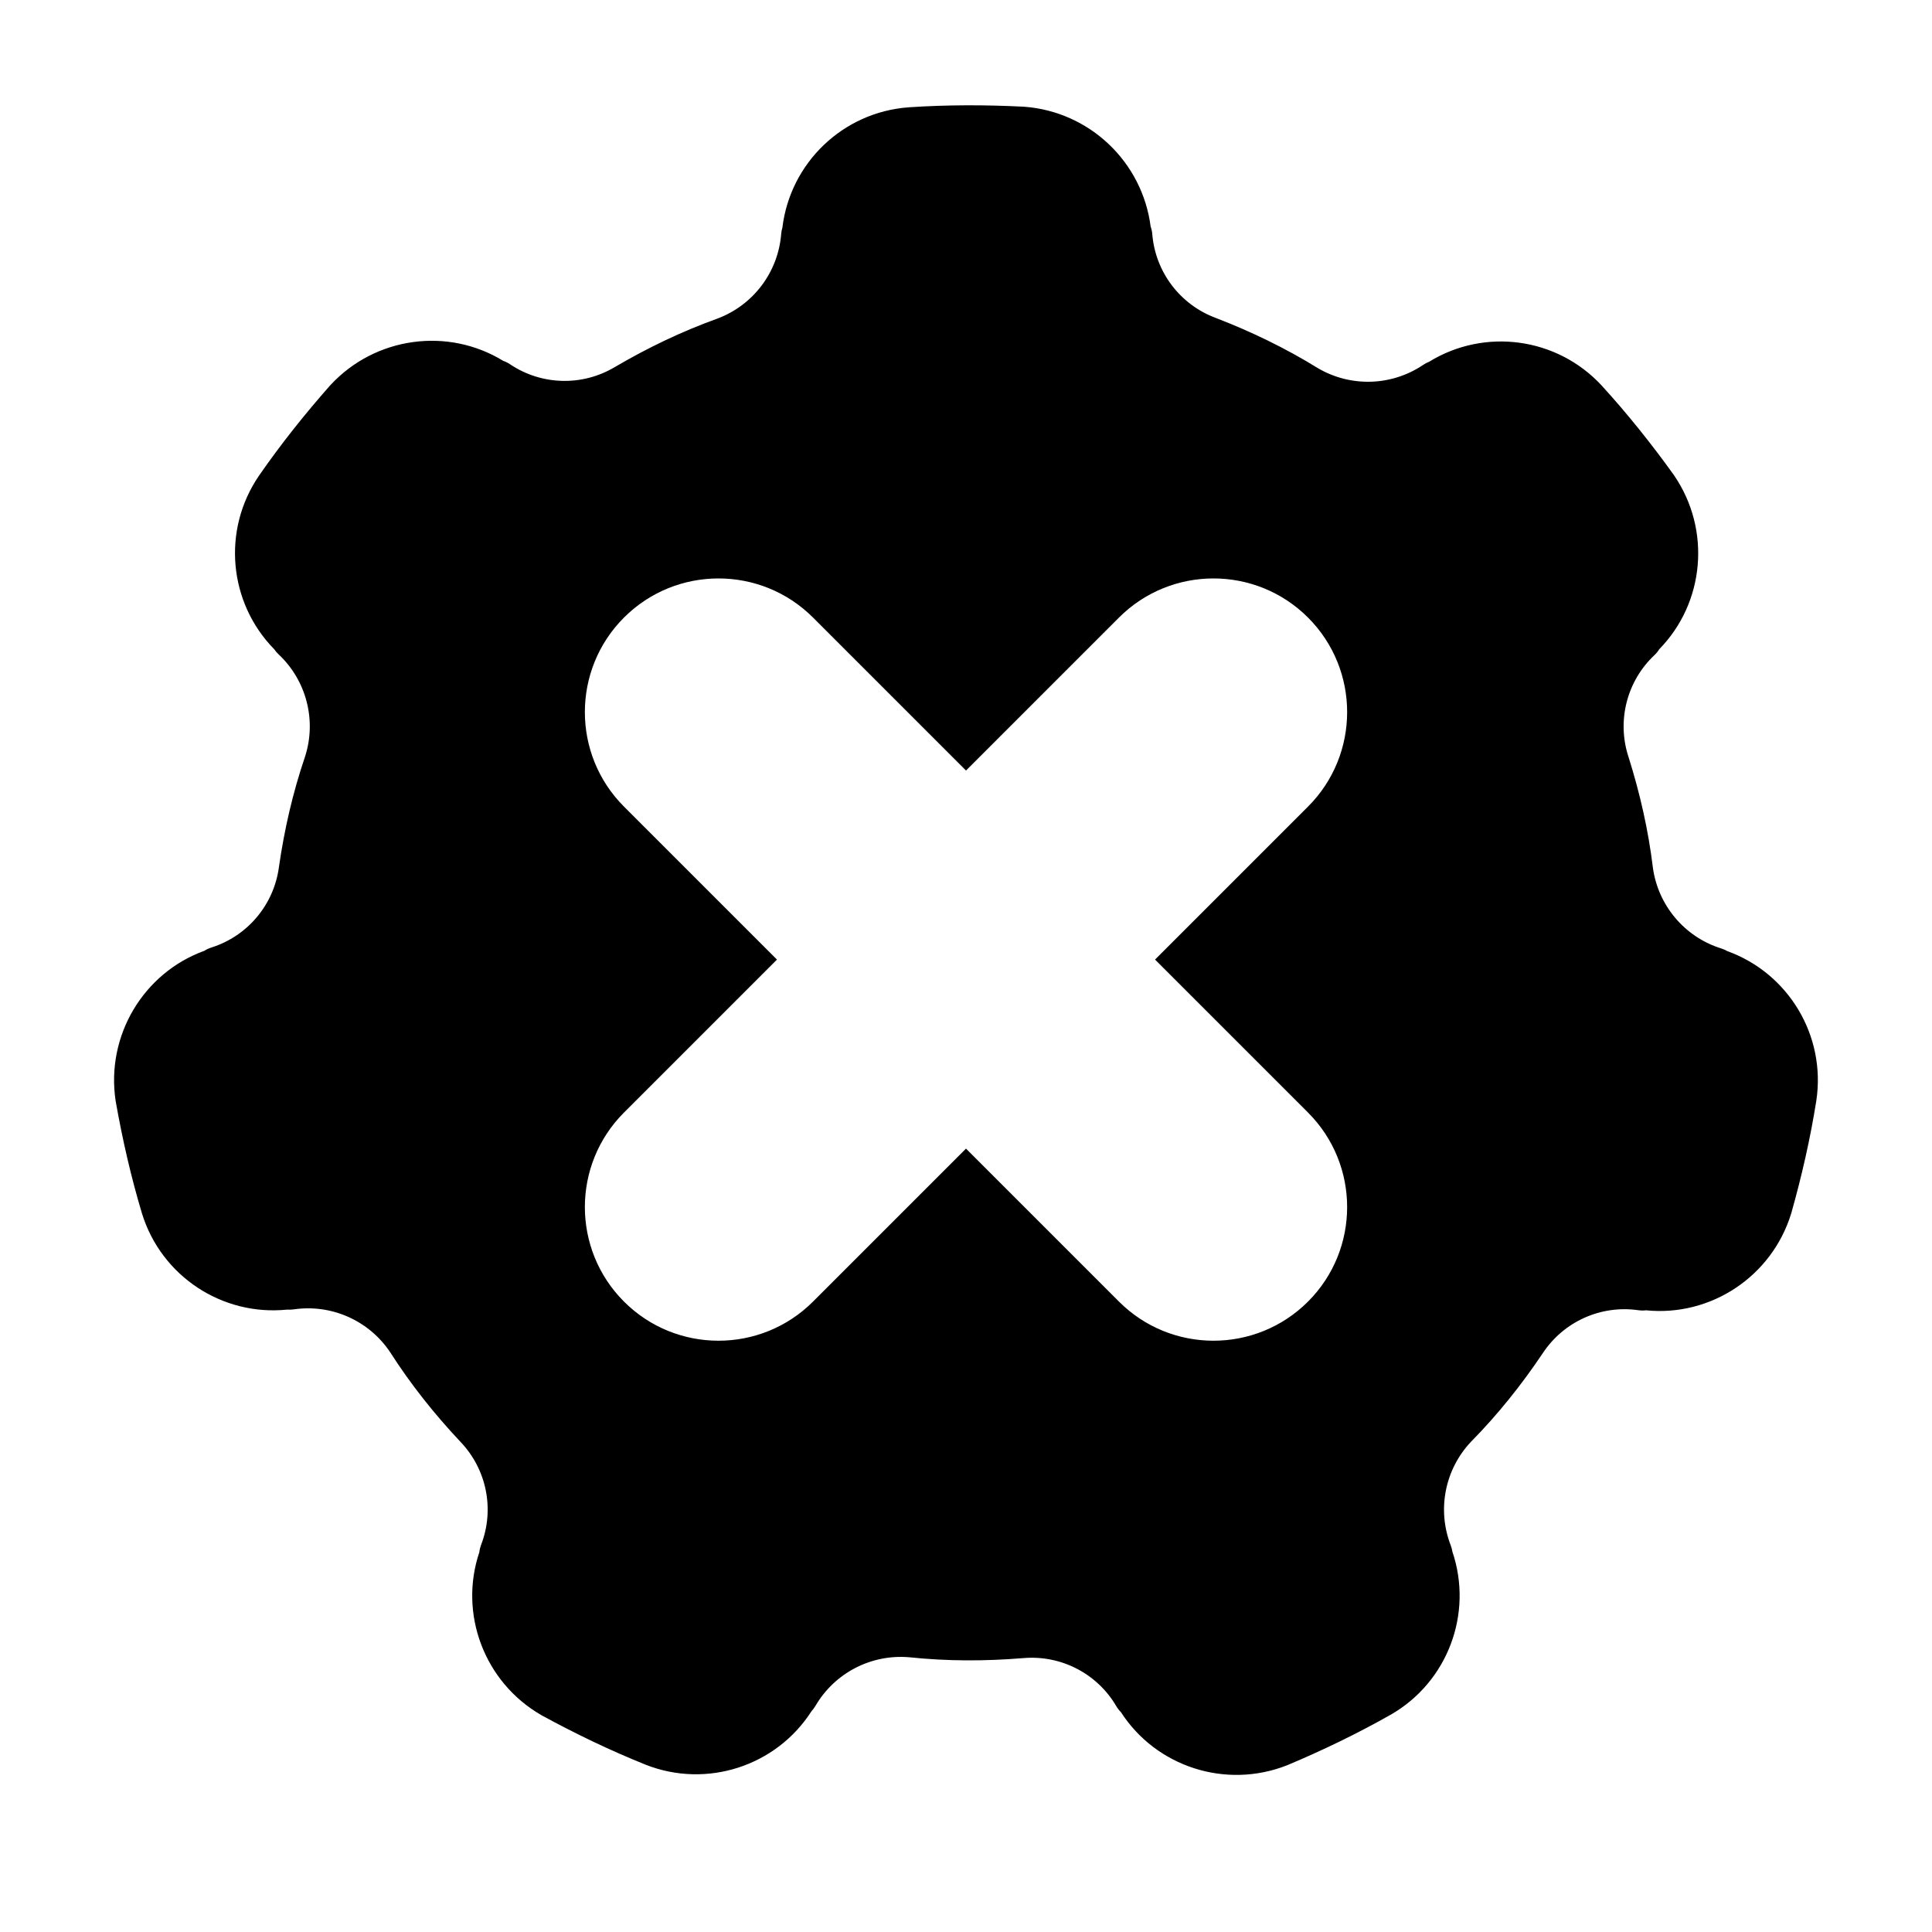 <?xml version="1.0" encoding="UTF-8"?>
<!-- Uploaded to: ICON Repo, www.svgrepo.com, Generator: ICON Repo Mixer Tools -->
<svg fill="#000000" width="800px" height="800px" version="1.1" viewBox="144 144 512 512" xmlns="http://www.w3.org/2000/svg">
 <path d="m351.36 204.25c-0.188 0.59-0.293 1.188-0.34 1.801-0.82 10.066-7.359 18.758-16.801 22.34-9.508 3.418-18.555 7.769-27.207 12.84-0.023 0.008-0.039 0.023-0.062 0.031-8.621 5.164-19.453 4.871-27.789-0.73-0.566-0.387-1.18-0.684-1.812-0.906-14.648-8.973-33.875-6.414-45.754 6.398-0.047 0.047-0.086 0.094-0.133 0.141-6.715 7.606-13.043 15.547-18.82 23.883-0.016 0.016-0.023 0.031-0.031 0.047-9.816 14.375-8.039 33.613 4.047 45.949 0.348 0.512 0.746 0.969 1.195 1.387 7.359 6.918 10.078 17.453 6.992 27.062-3.258 9.555-5.496 19.348-6.926 29.277 0 0.023-0.008 0.047-0.008 0.07-1.348 9.957-8.32 18.238-17.902 21.262-0.66 0.211-1.273 0.496-1.836 0.859-16.152 5.856-26.137 22.484-23.531 39.762 0.016 0.062 0.023 0.125 0.031 0.188 1.762 9.988 4.023 19.895 6.934 29.605 0.008 0.023 0.016 0.039 0.016 0.055 5.125 16.633 21.277 27.246 38.453 25.488 0.613 0.047 1.219 0.016 1.828-0.07 9.996-1.441 19.934 3 25.52 11.406 5.441 8.5 11.699 16.359 18.57 23.664 0.016 0.016 0.031 0.039 0.047 0.055 6.941 7.258 9.078 17.879 5.465 27.254-0.242 0.645-0.41 1.301-0.473 1.969-5.496 16.281 1.281 34.457 16.422 43.188 0.055 0.031 0.109 0.062 0.164 0.094 8.902 4.848 18.059 9.258 27.465 13.035 0.023 0.008 0.039 0.016 0.055 0.023 16.199 6.359 34.566 0.355 43.902-14.168 0.418-0.457 0.77-0.945 1.086-1.48 5.109-8.715 14.77-13.707 24.828-12.84 10.043 1.055 20.09 1.055 30.078 0.234h0.07c10.004-0.906 19.641 4.047 24.719 12.723 0.348 0.59 0.762 1.125 1.234 1.59 9.312 14.453 27.742 20.484 44.004 14.09 0.062-0.023 0.117-0.047 0.172-0.07 9.352-3.938 18.5-8.344 27.324-13.352 0.023-0.008 0.039-0.016 0.055-0.023 15.074-8.699 21.82-26.805 16.289-43.164-0.086-0.605-0.25-1.188-0.473-1.762-3.629-9.43-1.512-20.098 5.441-27.418 7.086-7.195 13.352-15.051 18.941-23.371 0.016-0.016 0.031-0.039 0.039-0.055 5.535-8.391 15.414-12.832 25.355-11.391 0.684 0.094 1.363 0.102 2.023 0.023 17.098 1.73 33.305-8.918 38.445-25.625 0.023-0.055 0.039-0.117 0.055-0.18 2.754-9.762 5.016-19.664 6.606-29.684 0-0.016 0-0.039 0.008-0.055 2.598-17.207-7.352-33.77-23.586-39.645-0.535-0.316-1.094-0.543-1.684-0.73-9.629-3.039-16.648-11.352-18.035-21.348-1.211-10.02-3.449-19.812-6.465-29.379-0.008-0.023-0.016-0.047-0.023-0.07-3.109-9.547-0.418-20.043 6.902-26.922 0.504-0.473 0.93-1 1.273-1.566 12.02-12.289 13.801-31.598 3.945-46.035-0.031-0.047-0.07-0.102-0.102-0.156-5.918-8.234-12.258-16.176-19.098-23.664-0.016-0.016-0.023-0.031-0.039-0.047-11.832-12.762-30.984-15.312-45.695-6.273-0.574 0.219-1.109 0.512-1.621 0.859-8.383 5.629-19.254 5.934-27.938 0.789-8.598-5.297-17.641-9.66-27-13.266-0.023-0.008-0.047-0.016-0.062-0.023-9.414-3.527-15.941-12.172-16.75-22.184-0.055-0.691-0.203-1.363-0.434-2-2.195-17.113-16.152-30.465-33.527-31.762-0.062 0-0.125-0.008-0.188-0.008-10.133-0.512-20.285-0.512-30.41 0.164-0.016 0.008-0.039 0.008-0.055 0.008-17.359 1.289-31.293 14.68-33.402 31.812zm48.641 143.95-40.539-40.539c-13.824-13.824-36.273-13.824-50.098 0s-13.824 36.273 0 50.098l40.539 40.539-40.539 40.539c-13.824 13.832-13.824 36.273 0 50.098 13.824 13.824 36.273 13.824 50.098 0l40.539-40.539 40.539 40.539c13.824 13.824 36.273 13.824 50.098 0 13.824-13.824 13.824-36.266 0-50.098l-40.539-40.539 40.539-40.539c13.824-13.824 13.824-36.273 0-50.098-13.824-13.824-36.273-13.824-50.098 0z" fill-rule="evenodd"/>
</svg>